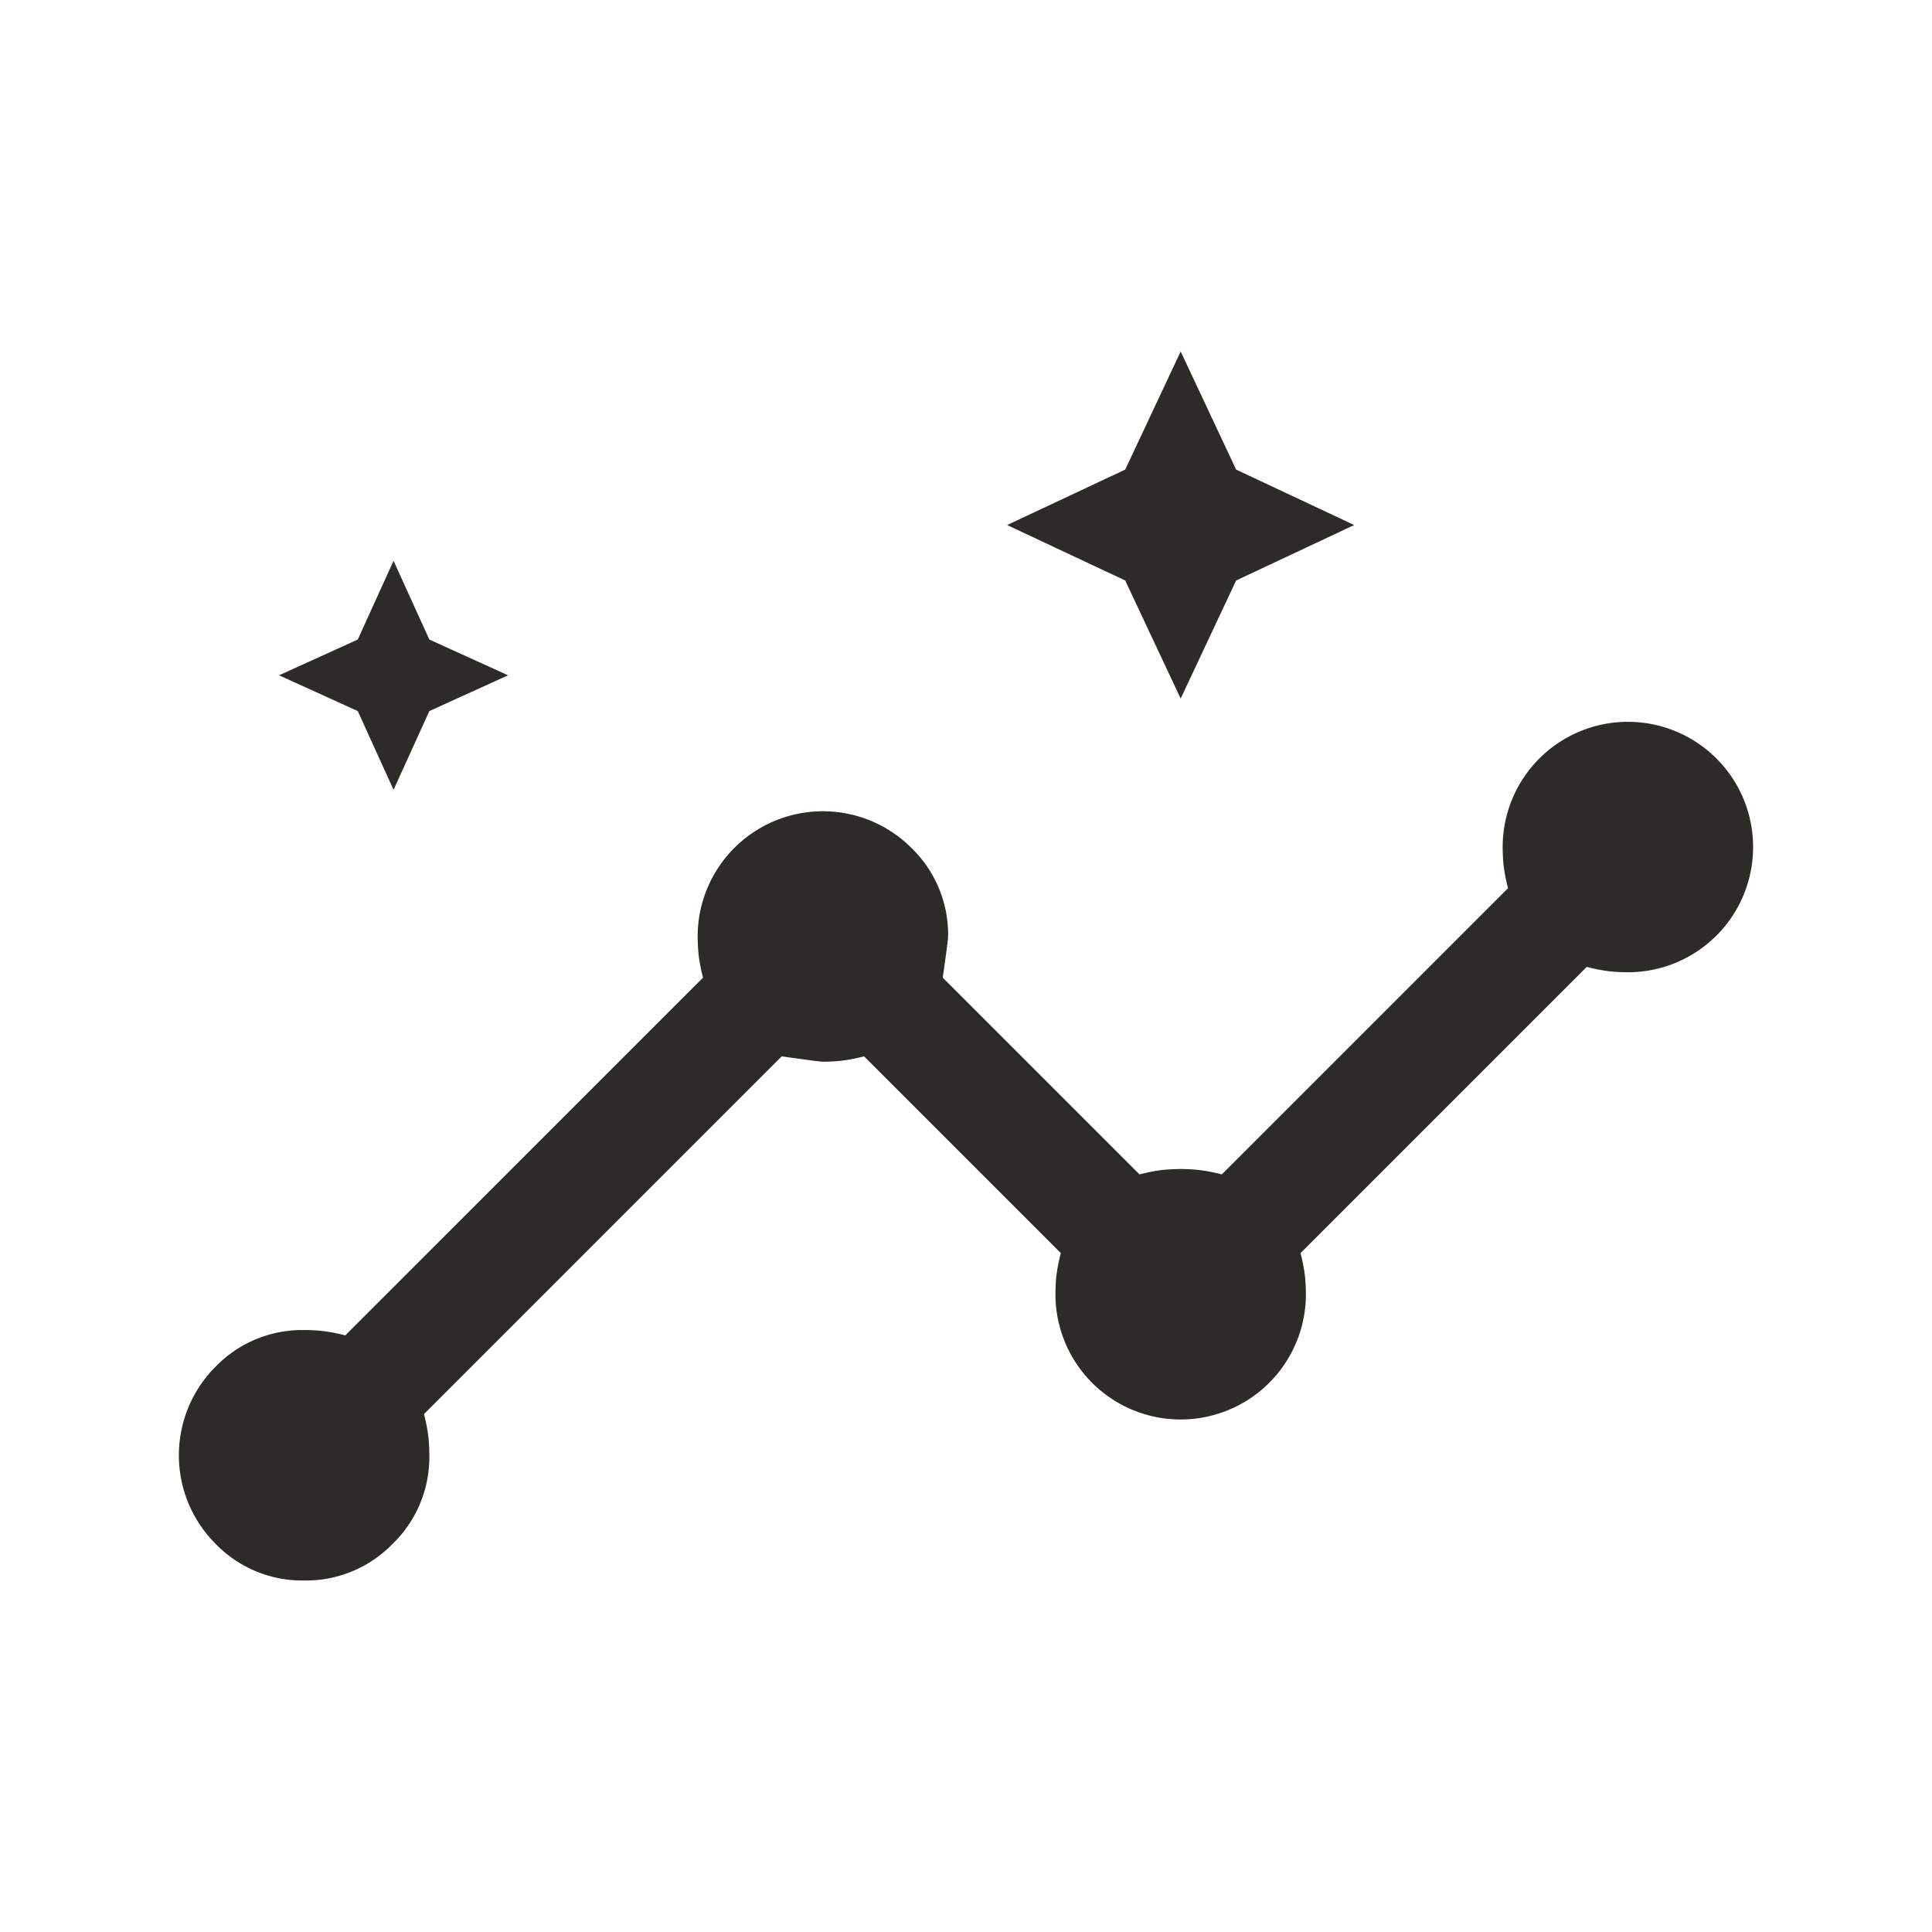<svg xmlns="http://www.w3.org/2000/svg" width="54" height="54" viewBox="0 0 54 54"><g transform="translate(-1128 -4741)"><rect width="54" height="54" transform="translate(1128 4741)" fill="none"/><path d="M5.5,40.5a3.372,3.372,0,0,1-2.475-1.025,3.5,3.5,0,0,1,0-4.95A3.372,3.372,0,0,1,5.5,33.5q.25,0,.5.025a4.767,4.767,0,0,1,.65.125l10-10a4.767,4.767,0,0,1-.125-.65q-.025-.25-.025-.5a3.5,3.5,0,0,1,5.975-2.475A3.372,3.372,0,0,1,23.5,22.5q0,.1-.15,1.15l5.5,5.5a4.767,4.767,0,0,1,.65-.125Q29.75,29,30,29t.5.025a4.767,4.767,0,0,1,.65.125l8-8a4.767,4.767,0,0,1-.125-.65Q39,20.25,39,20a3.5,3.5,0,1,1,3.5,3.5q-.25,0-.5-.025a4.767,4.767,0,0,1-.65-.125l-8,8a4.767,4.767,0,0,1,.125.65q.025.25.025.5a3.5,3.5,0,1,1-7,0q0-.25.025-.5a4.767,4.767,0,0,1,.125-.65l-5.5-5.5a4.767,4.767,0,0,1-.65.125Q20.25,26,20,26q-.1,0-1.15-.15l-10,10a4.767,4.767,0,0,1,.125.65Q9,36.75,9,37a3.372,3.372,0,0,1-1.025,2.475A3.372,3.372,0,0,1,5.5,40.5ZM30,15.85l-1.55-3.3L25.15,11l3.3-1.55L30,6.15l1.55,3.3L34.85,11l-3.3,1.55ZM8,18.4,7,16.2l-2.2-1,2.2-1L8,12l1,2.2,2.2,1L9,16.2Z" transform="translate(1131 4744.675)" fill="#2c2b27"/></g></svg>